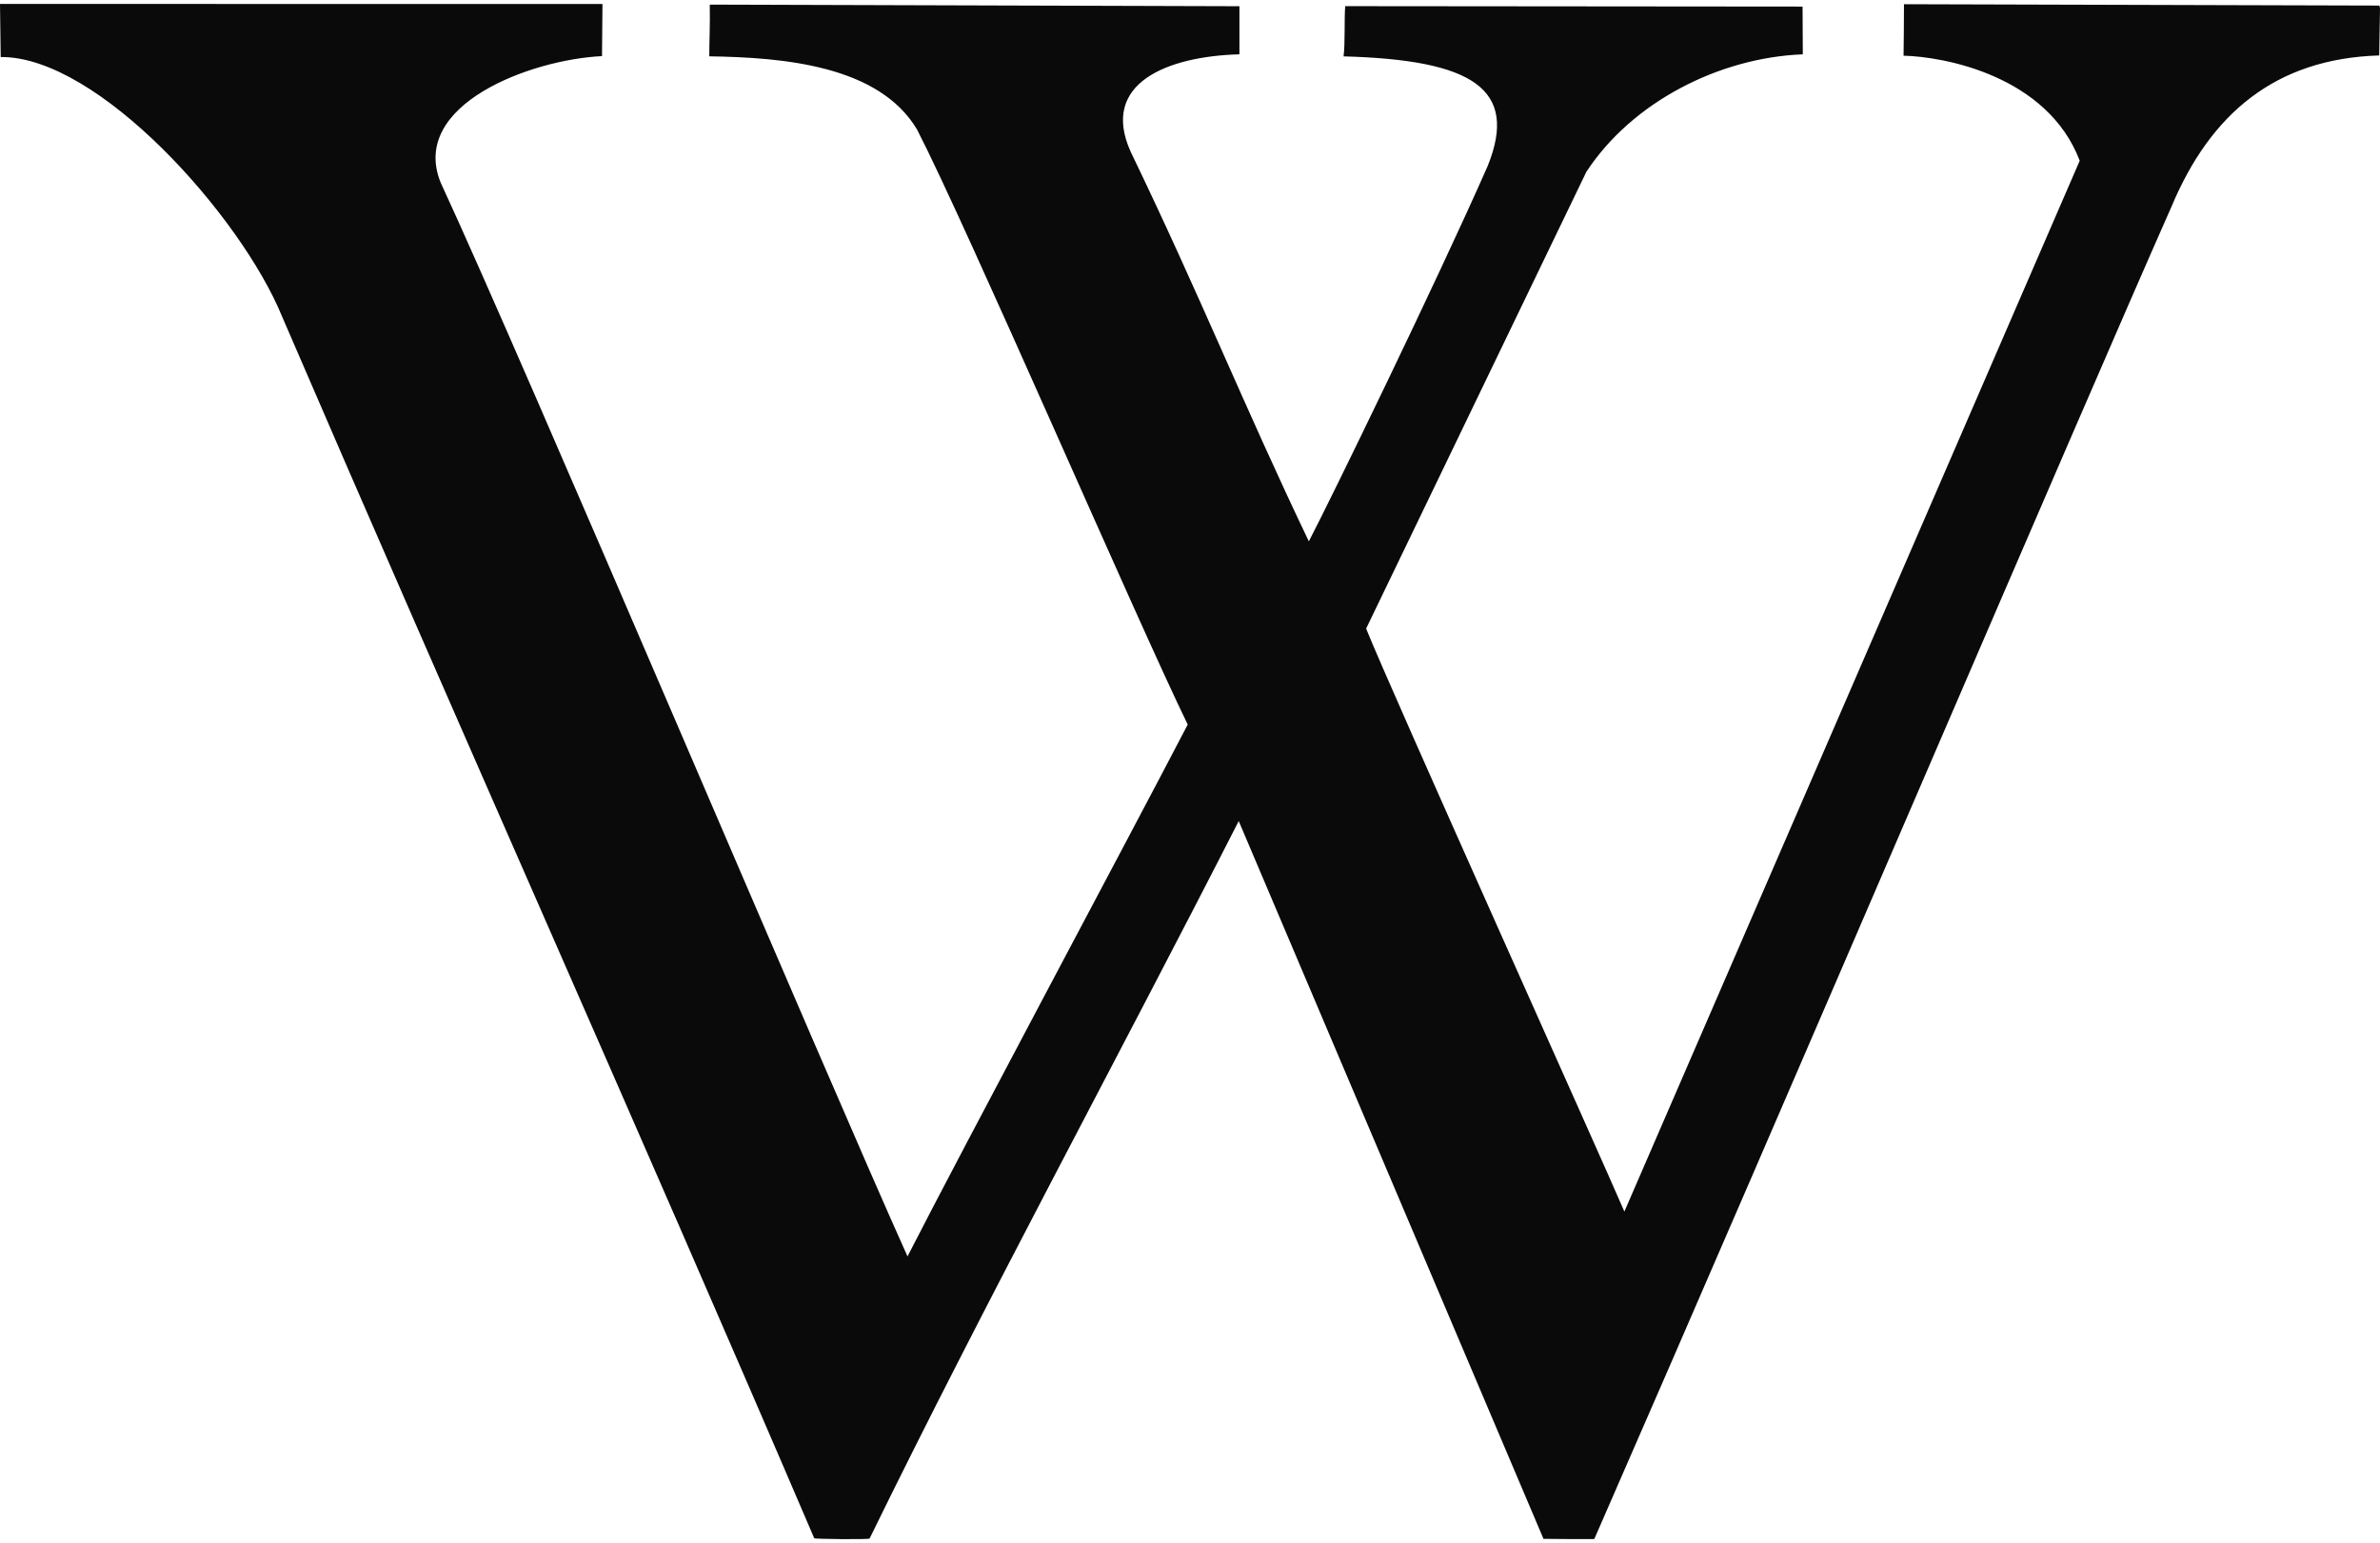 <svg width="512" height="332" viewBox="0 0 512 332" fill="none" xmlns="http://www.w3.org/2000/svg">
<path d="M511.859 1.199L409.595 0.907C409.574 4.62 409.563 9.069 409.506 11.982C418.195 12.186 440.43 16.275 447.401 34.577L349.445 260.672C344.646 249.45 299.09 148.257 293.89 135.244L341.262 36.979C351.042 22.029 369.747 12.39 387.83 11.69L387.778 1.414L289.394 1.325C289.159 3.93 289.399 9.408 289.038 12.129C316.793 12.881 326.714 19.095 320.061 35.669C309.085 60.608 286.067 107.855 281.566 116.476C267.488 87.052 258.538 64.404 243.212 32.593C236.601 17.852 251.196 12.113 266.632 11.685V1.34L152.691 0.991C152.775 5.847 152.582 8.567 152.582 12.118C168.461 12.358 189.072 14.056 197.291 27.883C208.189 49.099 244.517 133.333 255.509 155.891C241.489 182.799 207.432 246.442 195.228 270.317C177.746 231.519 113.079 78.733 94.802 39.298C87.993 22.494 114.29 12.787 129.507 12.076L129.606 0.86L0 0.85C0.026 4.223 0.141 9.779 0.151 12.27C21.169 12.076 51.889 46.593 60.662 68.055C98.489 155.839 137.522 243.111 175.166 330.968C175.177 331.12 186.947 331.276 187.077 331.01C211.708 280.604 240.491 227.633 266.48 176.653L332.045 331.088C332.072 331.109 342.917 331.172 342.975 331.125C384.551 236.109 446.847 90.305 467.223 44.274C475.515 24.604 489.389 12.609 511.833 11.93L512 1.716L511.859 1.199Z" fill="#0A0A0A"/>
</svg>
